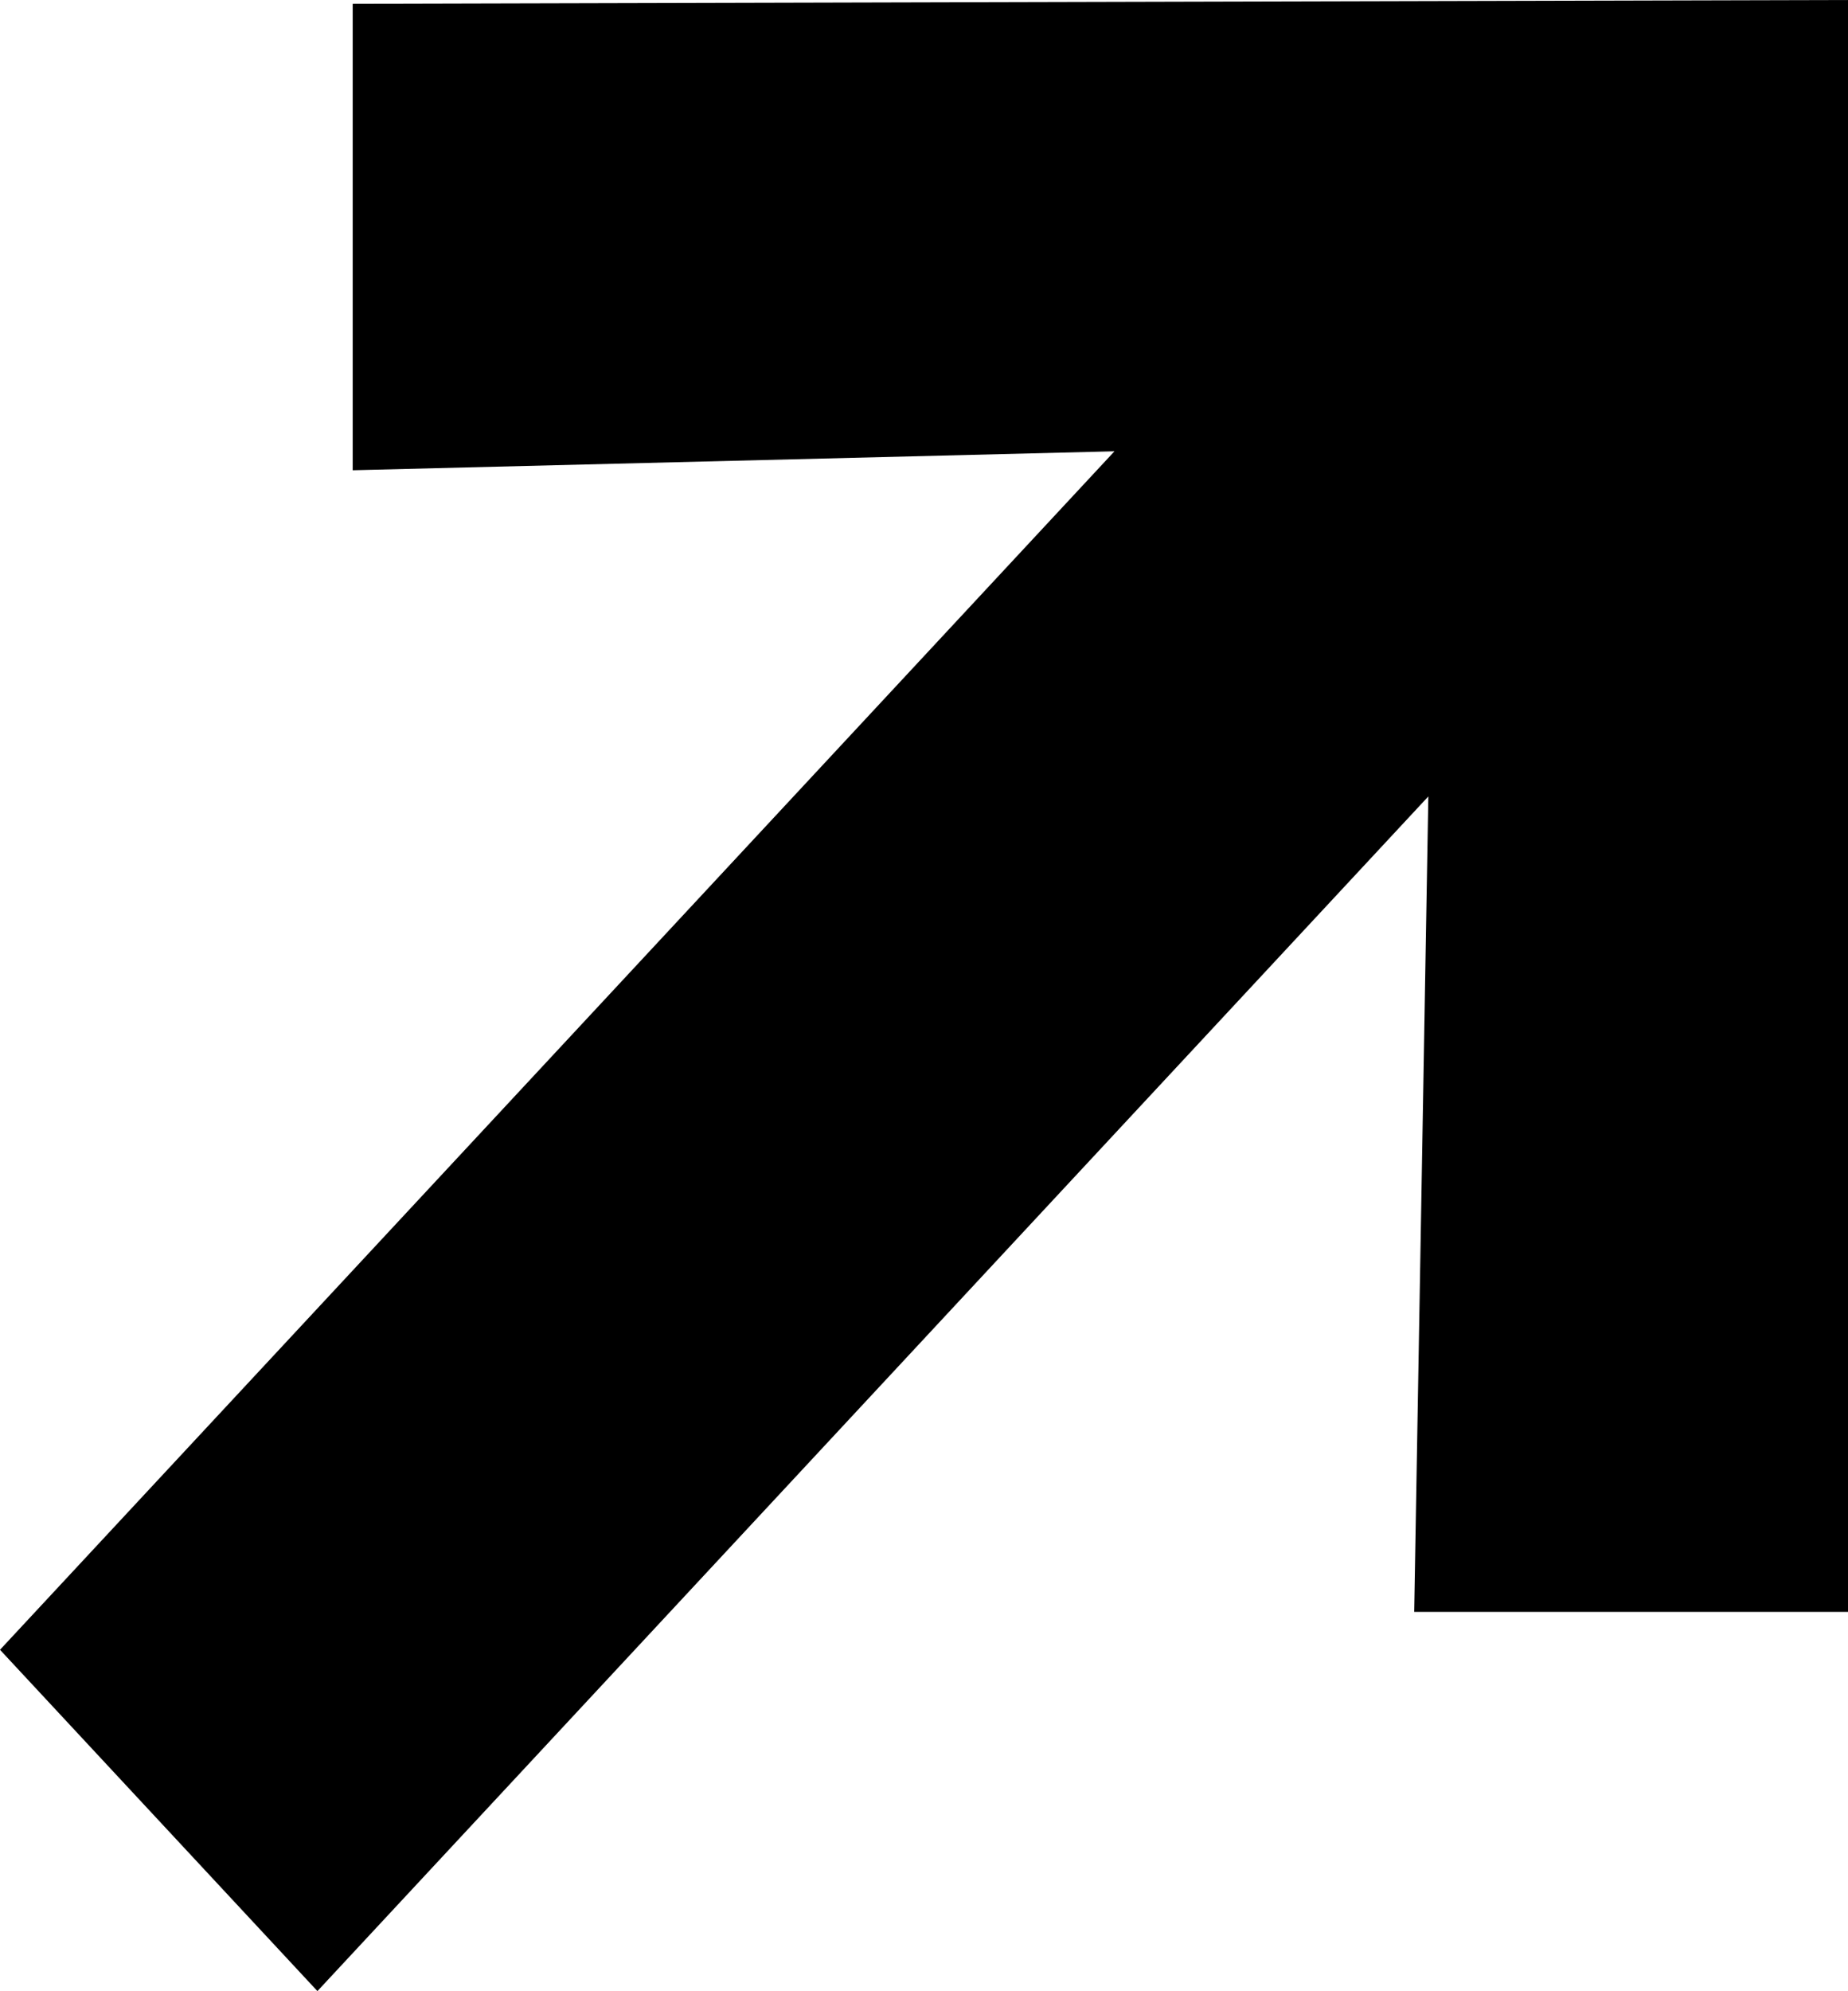 <?xml version="1.0" encoding="UTF-8"?> <svg xmlns="http://www.w3.org/2000/svg" id="Ebene_2" viewBox="0 0 479.85 516.73"><g id="Ebene_2-2"><g id="Ebene_1-2"><path d="m479.85,0v418.31h-112.64l3.67-211.62L82.42,516.73,0,428.15,289.38,117.12l-197.8,4.92V.98l388.27-.98h0Z"></path></g></g></svg> 